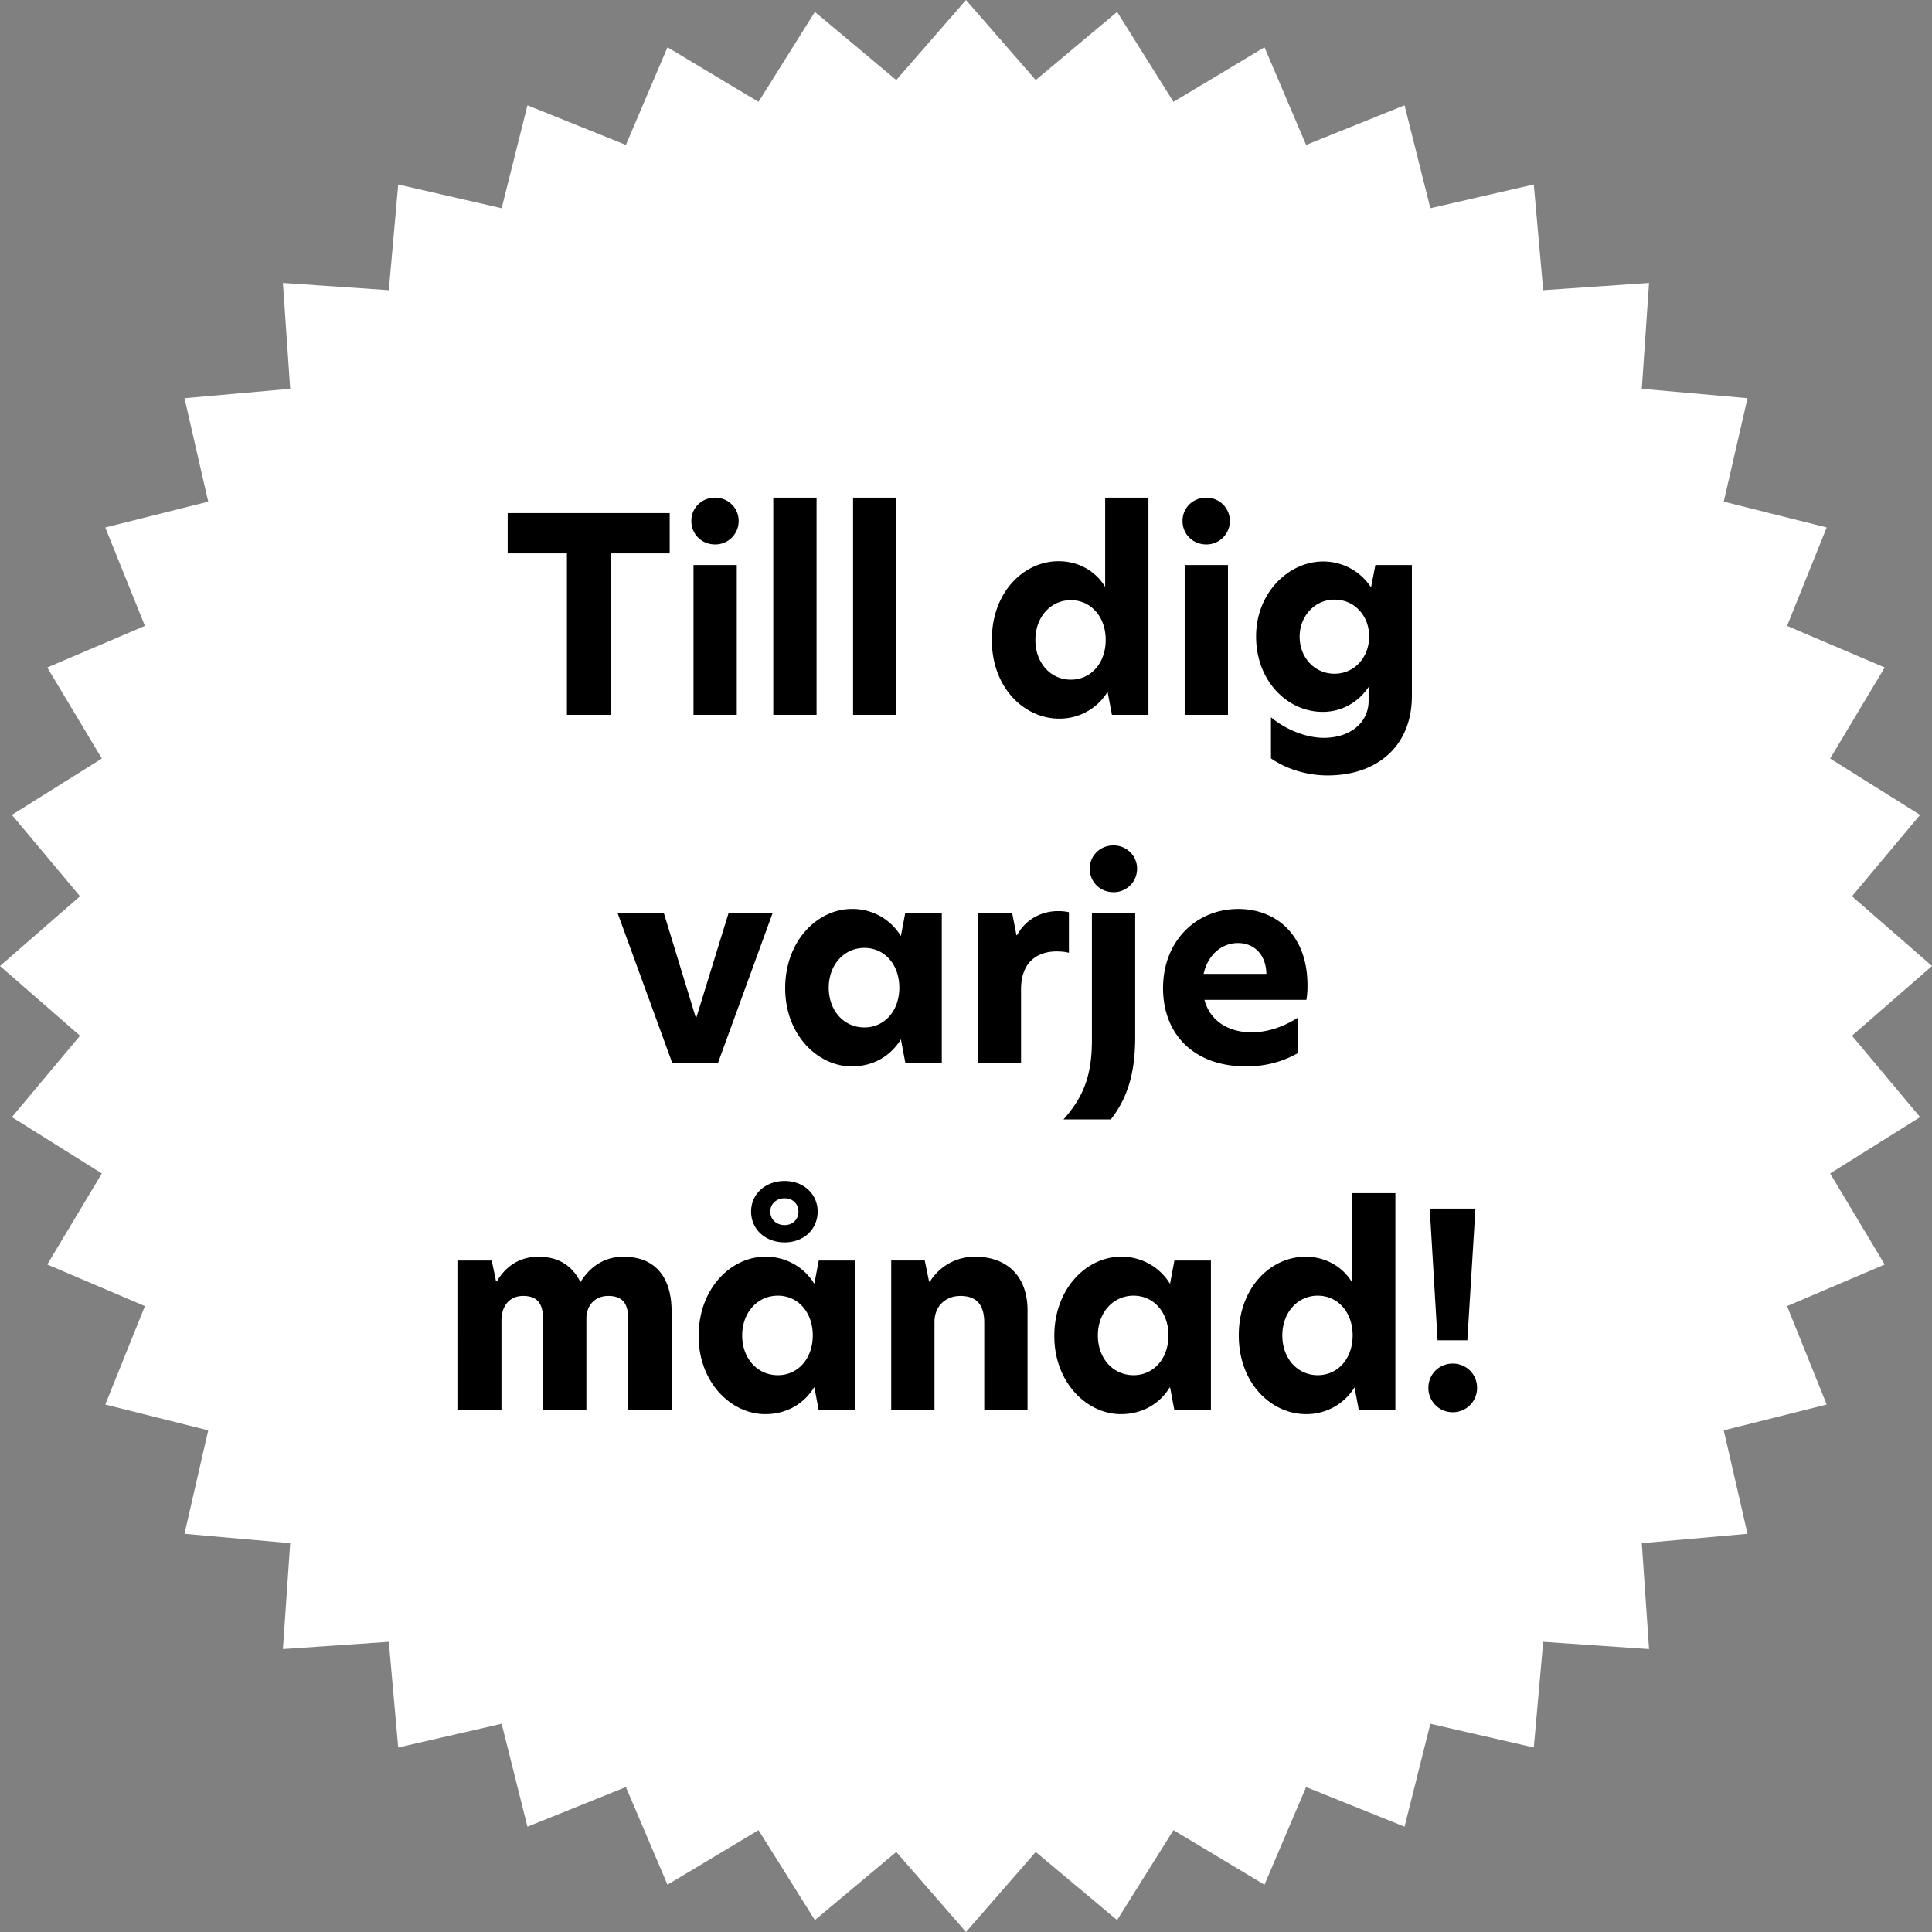 <svg width="100" height="100" viewBox="0 0 100 100" xmlns="http://www.w3.org/2000/svg"><rect x="0" y="0" width="100" height="100" fill="#808080" stroke="none"/><g fill="none" fill-rule="evenodd"><path fill="#FFF" d="m50 0-3.61 4.142L42.178.616l-2.917 4.655-4.712-2.824-2.153 5.054L27.3 5.45l-1.335 5.328-5.354-1.229-.486 5.472-5.481-.376.377 5.48-5.472.486 1.229 5.354-5.329 1.336 2.052 5.095-5.054 2.153 2.824 4.713-4.656 2.917 3.526 4.212L0 50l4.141 3.609-3.526 4.212 4.656 2.917-2.824 4.713 5.054 2.153-2.052 5.095 5.329 1.336-1.229 5.354 5.472.485-.377 5.481 5.481-.376.486 5.472 5.354-1.229L27.3 94.55l5.096-2.052 2.153 5.055 4.712-2.824 2.917 4.655 4.212-3.526L50 100l3.609-4.142 4.212 3.526 2.917-4.655 4.712 2.824 2.153-5.055 5.096 2.052 1.336-5.328 5.354 1.229.486-5.472 5.48.376-.376-5.481 5.472-.485-1.23-5.354 5.329-1.336-2.052-5.095 5.054-2.153-2.824-4.713 4.656-2.917-3.526-4.212L100 50l-4.142-3.609 3.526-4.212-4.656-2.917 2.824-4.713-5.054-2.153 2.052-5.095-5.329-1.336 1.23-5.354-5.472-.486.376-5.48-5.48.376-.486-5.472-5.354 1.229-1.336-5.328-5.096 2.051-2.153-5.054-4.712 2.824L57.821.616l-4.212 3.526z"/><g fill="#000" fill-rule="nonzero"><path d="M29.343 37h2.268v-8.358h3.052v-2.086h-8.386v2.086h3.066zM35.895 37h2.24v-7.756h-2.24V37Zm-.112-10.038c0 .686.532 1.218 1.232 1.218a1.21 1.21 0 0 0 1.218-1.218c0-.672-.546-1.204-1.218-1.204-.7 0-1.232.532-1.232 1.204ZM40.025 37h2.24V25.758h-2.24zM44.155 37h2.24V25.758h-2.24zM54.823 37.196a2.913 2.913 0 0 0 2.506-1.386l.224 1.19h1.89V25.758h-2.24v4.62c-.476-.798-1.358-1.33-2.408-1.33-1.806 0-3.458 1.596-3.458 4.074 0 2.478 1.68 4.074 3.486 4.074Zm-1.232-4.074c0-1.176.784-2.058 1.834-2.058 1.036 0 1.806.854 1.806 2.058 0 1.204-.77 2.058-1.806 2.058-1.05 0-1.834-.868-1.834-2.058ZM61.319 37h2.24v-7.756h-2.24V37Zm-.112-10.038c0 .686.532 1.218 1.232 1.218a1.21 1.21 0 0 0 1.218-1.218c0-.672-.546-1.204-1.218-1.204-.7 0-1.232.532-1.232 1.204ZM68.487 29.062c-1.792 0-3.472 1.624-3.472 3.878 0 2.324 1.638 3.906 3.444 3.906 1.078 0 1.904-.574 2.38-1.288v.714c0 1.134-.952 1.918-2.324 1.918-.896 0-1.96-.42-2.73-1.064v2.128c.812.56 1.862.882 2.94.882 2.534 0 4.354-1.498 4.354-4.116v-6.776h-1.89l-.224 1.162a2.938 2.938 0 0 0-2.478-1.344Zm-1.218 3.892c0-1.05.77-1.918 1.806-1.918s1.792.84 1.792 1.904c0 1.078-.756 1.932-1.792 1.932s-1.806-.84-1.806-1.918ZM34.789 55h2.38l2.828-7.756h-2.282l-1.666 5.404h-.042l-1.652-5.404h-2.394zM44.085 55.196c1.162 0 2.03-.574 2.534-1.386h.014l.224 1.19h1.89v-7.756h-1.89l-.224 1.19h-.014a2.922 2.922 0 0 0-2.534-1.386c-1.75 0-3.444 1.624-3.444 4.102 0 2.422 1.694 4.046 3.444 4.046Zm-1.19-4.074c0-1.176.784-2.058 1.848-2.058 1.036 0 1.806.854 1.806 2.058 0 1.204-.77 2.058-1.806 2.058-1.064 0-1.848-.868-1.848-2.058ZM50.609 55h2.24v-3.794c0-1.456.896-1.96 1.834-1.96.21 0 .434.014.644.07v-2.1a2.393 2.393 0 0 0-.588-.056c-.686 0-1.582.308-2.1 1.246h-.028l-.224-1.162h-1.778V55ZM55.047 57.94h2.45c.952-1.218 1.26-2.59 1.26-4.284v-6.412h-2.24v6.608c0 1.876-.476 2.968-1.47 4.088Zm1.358-12.978c0 .686.532 1.218 1.232 1.218a1.21 1.21 0 0 0 1.218-1.218c0-.672-.546-1.204-1.218-1.204-.7 0-1.232.532-1.232 1.204ZM64.497 55.196c.994 0 1.904-.238 2.702-.7v-1.834c-.742.476-1.568.77-2.422.77-1.176 0-2.142-.574-2.436-1.68h5.278a4.16 4.16 0 0 0 .056-.756c0-2.59-1.61-3.948-3.584-3.948-2.156 0-3.892 1.638-3.892 4.102 0 2.352 1.568 4.046 4.298 4.046Zm-2.198-4.788c.21-.98.938-1.596 1.778-1.596.826 0 1.456.588 1.47 1.596h-3.248ZM32.269 65.048c-.98 0-1.722.504-2.226 1.316-.392-.798-1.078-1.316-2.17-1.316-1.078 0-1.75.588-2.156 1.274h-.042l-.224-1.078h-1.736V73h2.24v-4.662c0-.672.364-1.26 1.12-1.26.756 0 1.036.406 1.036 1.246V73h2.24v-4.76c0-.63.406-1.162 1.134-1.162.756 0 1.036.406 1.036 1.246V73h2.24v-5.138c0-1.694-.798-2.814-2.492-2.814ZM39.605 73.196c1.162 0 2.03-.574 2.534-1.386h.014l.224 1.19h1.89v-7.756h-1.89l-.224 1.19h-.014a2.922 2.922 0 0 0-2.534-1.386c-1.75 0-3.444 1.624-3.444 4.102 0 2.422 1.694 4.046 3.444 4.046Zm-1.19-4.074c0-1.176.784-2.058 1.848-2.058 1.036 0 1.806.854 1.806 2.058 0 1.204-.77 2.058-1.806 2.058-1.064 0-1.848-.868-1.848-2.058Zm.462-6.412c0 .924.742 1.596 1.736 1.596.98 0 1.708-.672 1.708-1.596 0-.91-.728-1.582-1.708-1.582-.994 0-1.736.672-1.736 1.582Zm.994 0c0-.392.308-.686.742-.686.42 0 .714.294.714.686 0 .406-.294.7-.714.7-.434 0-.742-.294-.742-.7ZM50.469 65.048c-1.064 0-1.876.56-2.338 1.288h-.042l-.224-1.092h-1.736V73h2.24v-4.592c0-.77.546-1.33 1.344-1.33.812 0 1.232.434 1.232 1.386V73h2.24v-5.18c0-1.736-1.036-2.772-2.716-2.772ZM58.015 73.196c1.162 0 2.03-.574 2.534-1.386h.014l.224 1.19h1.89v-7.756h-1.89l-.224 1.19h-.014a2.922 2.922 0 0 0-2.534-1.386c-1.75 0-3.444 1.624-3.444 4.102 0 2.422 1.694 4.046 3.444 4.046Zm-1.19-4.074c0-1.176.784-2.058 1.848-2.058 1.036 0 1.806.854 1.806 2.058 0 1.204-.77 2.058-1.806 2.058-1.064 0-1.848-.868-1.848-2.058ZM67.605 73.196a2.913 2.913 0 0 0 2.506-1.386l.224 1.19h1.89V61.758h-2.24v4.62c-.476-.798-1.358-1.33-2.408-1.33-1.806 0-3.458 1.596-3.458 4.074 0 2.478 1.68 4.074 3.486 4.074Zm-1.232-4.074c0-1.176.784-2.058 1.834-2.058 1.036 0 1.806.854 1.806 2.058 0 1.204-.77 2.058-1.806 2.058-1.05 0-1.834-.868-1.834-2.058ZM74.409 69.374h1.54l.42-6.818h-2.366l.406 6.818Zm-.476 2.464c0 .7.56 1.26 1.26 1.26s1.26-.56 1.26-1.26c0-.714-.56-1.26-1.26-1.26s-1.26.546-1.26 1.26Z"/></g></g></svg>